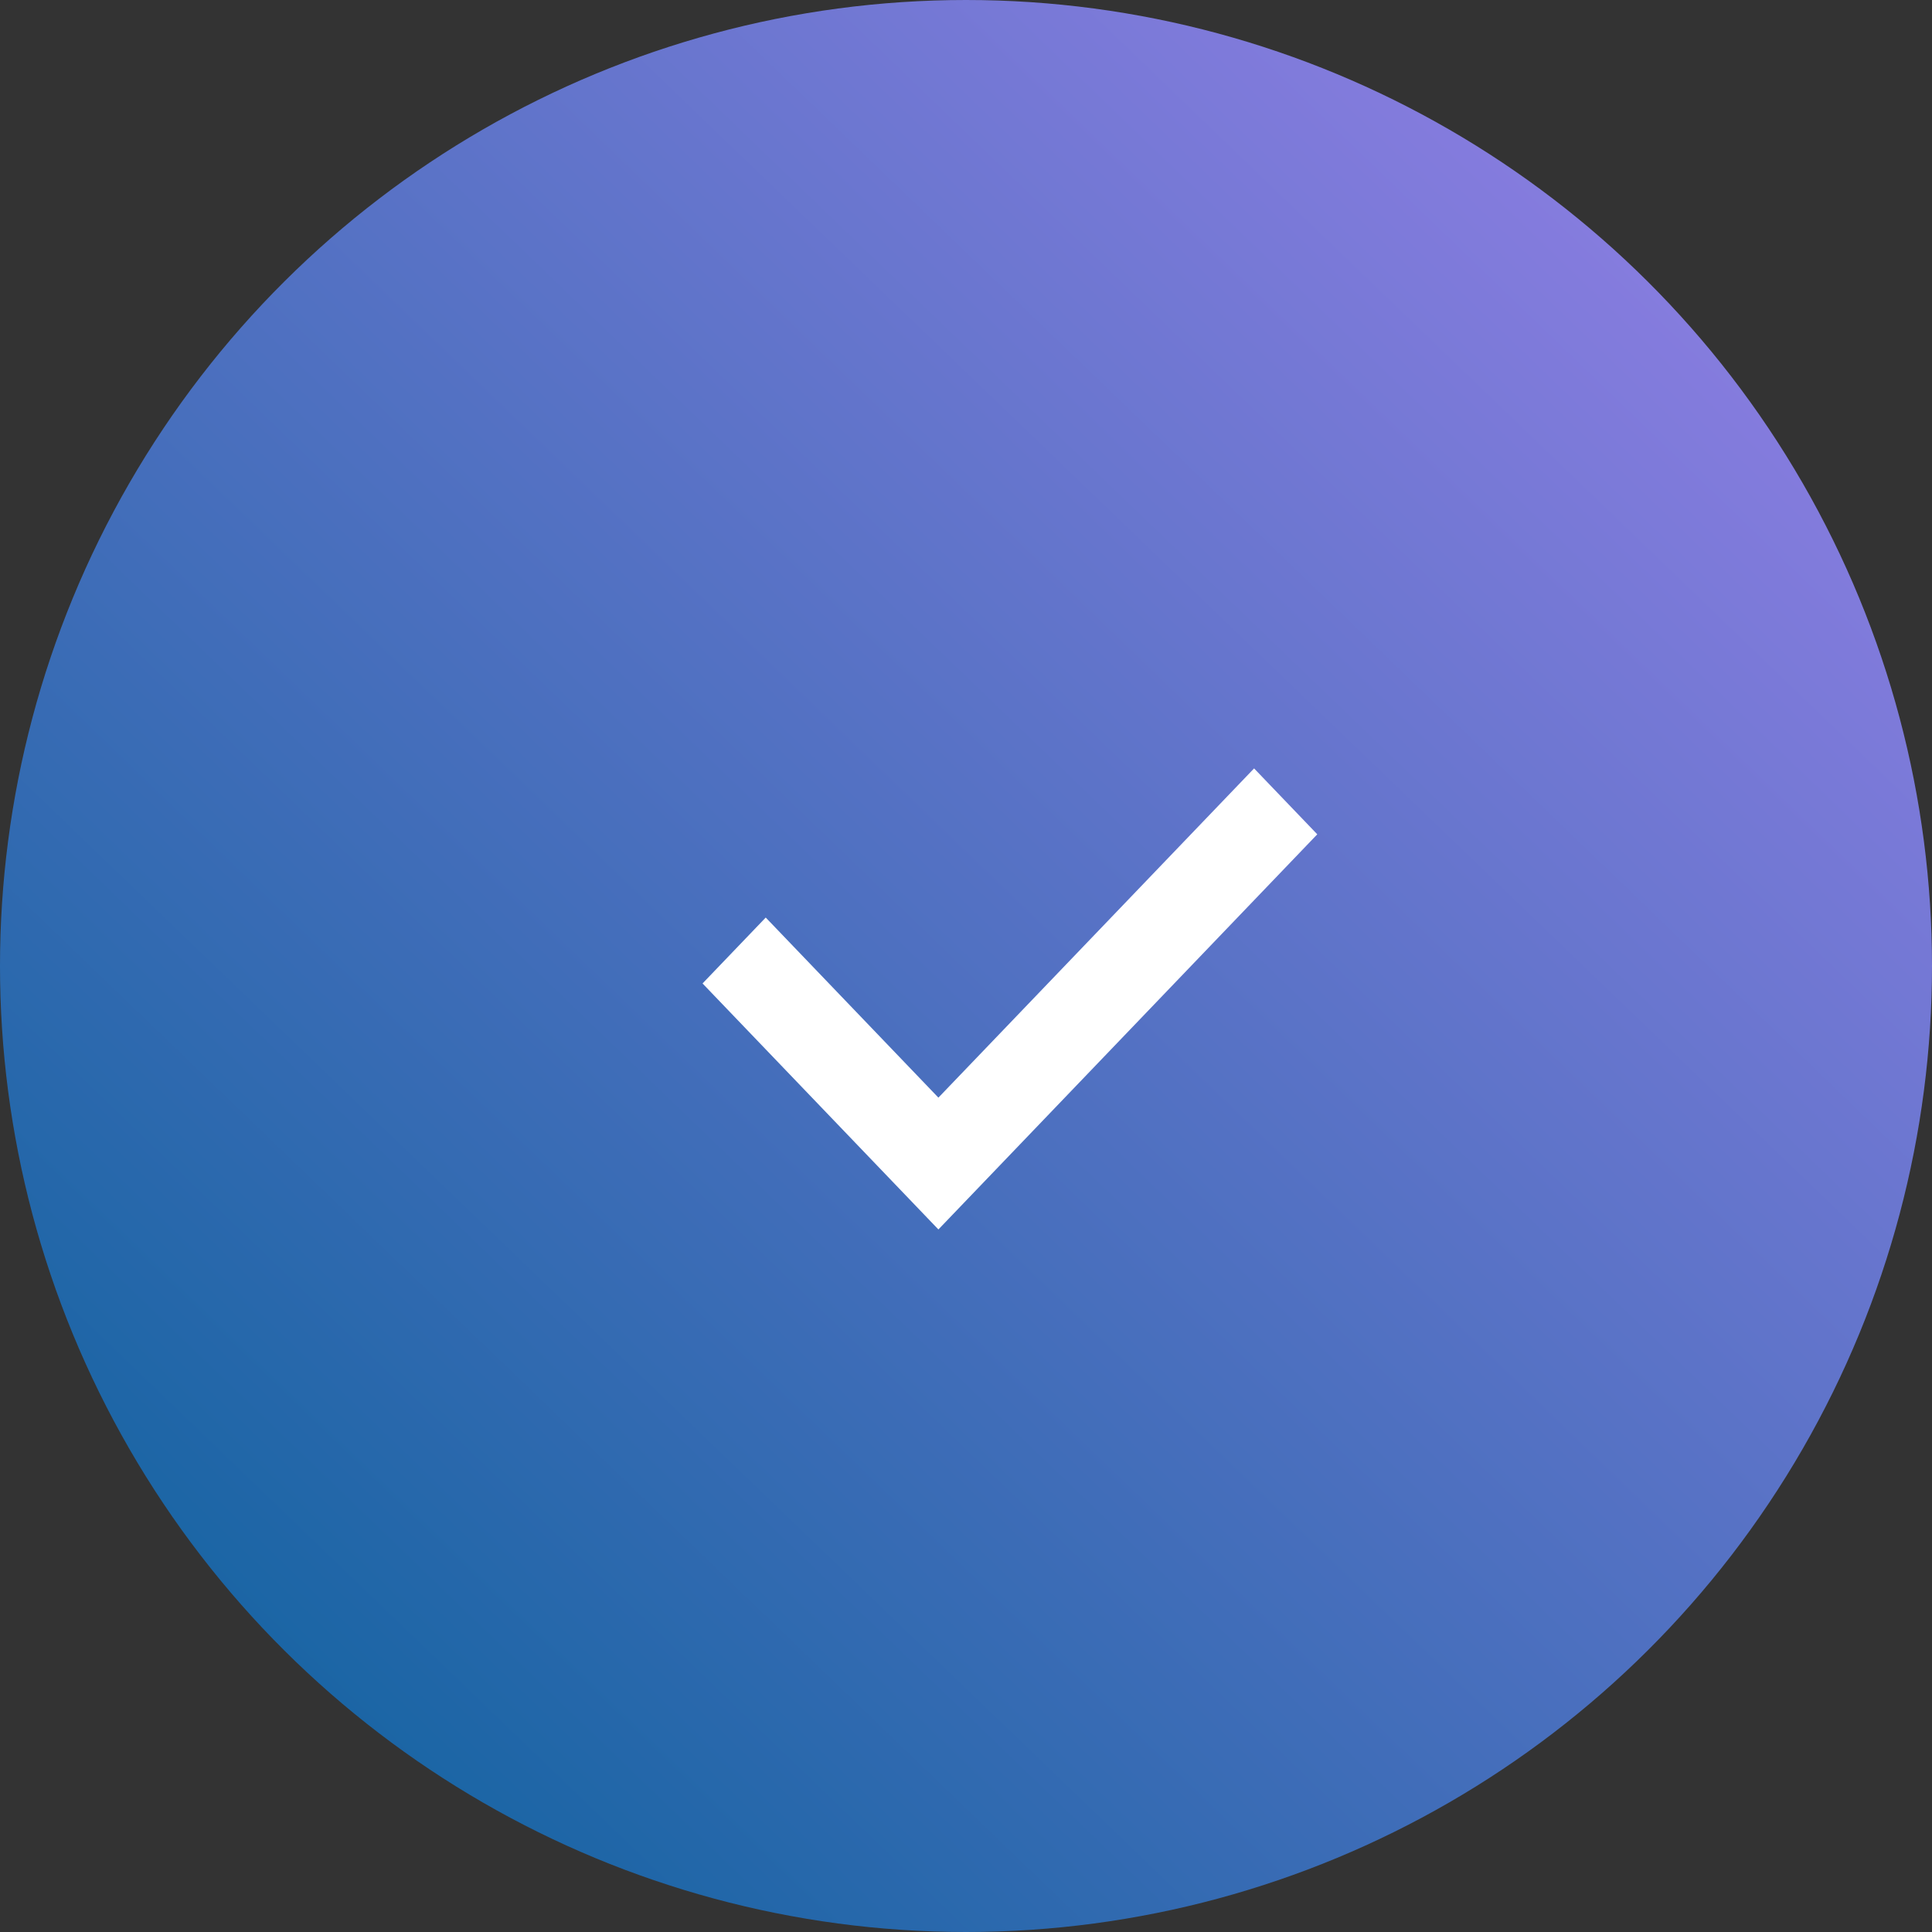 <svg width="88" height="88" viewBox="0 0 88 88" fill="none" xmlns="http://www.w3.org/2000/svg">
  <rect x="0" y="0" width="88" height="88" fill="#333333" stroke="none"/>
  <circle cx="44" cy="44" r="44" transform="rotate(90 44 44)" fill="url(#paint0_linear_1122_1246)" />
  <path fill-rule="evenodd" clip-rule="evenodd"
    d="M60 38.002L42.743 56L32 44.795L34.878 41.793L42.743 49.996L57.122 35L60 38.002Z" fill="white" />
  <defs>
    <linearGradient id="paint0_linear_1122_1246" x1="88" y1="75" x2="14.358" y2="4.168"
      gradientUnits="userSpaceOnUse">
      <stop stop-color="#10639F" />
      <stop offset="1" stop-color="#8B7DE1" />
    </linearGradient>
  </defs>
</svg>